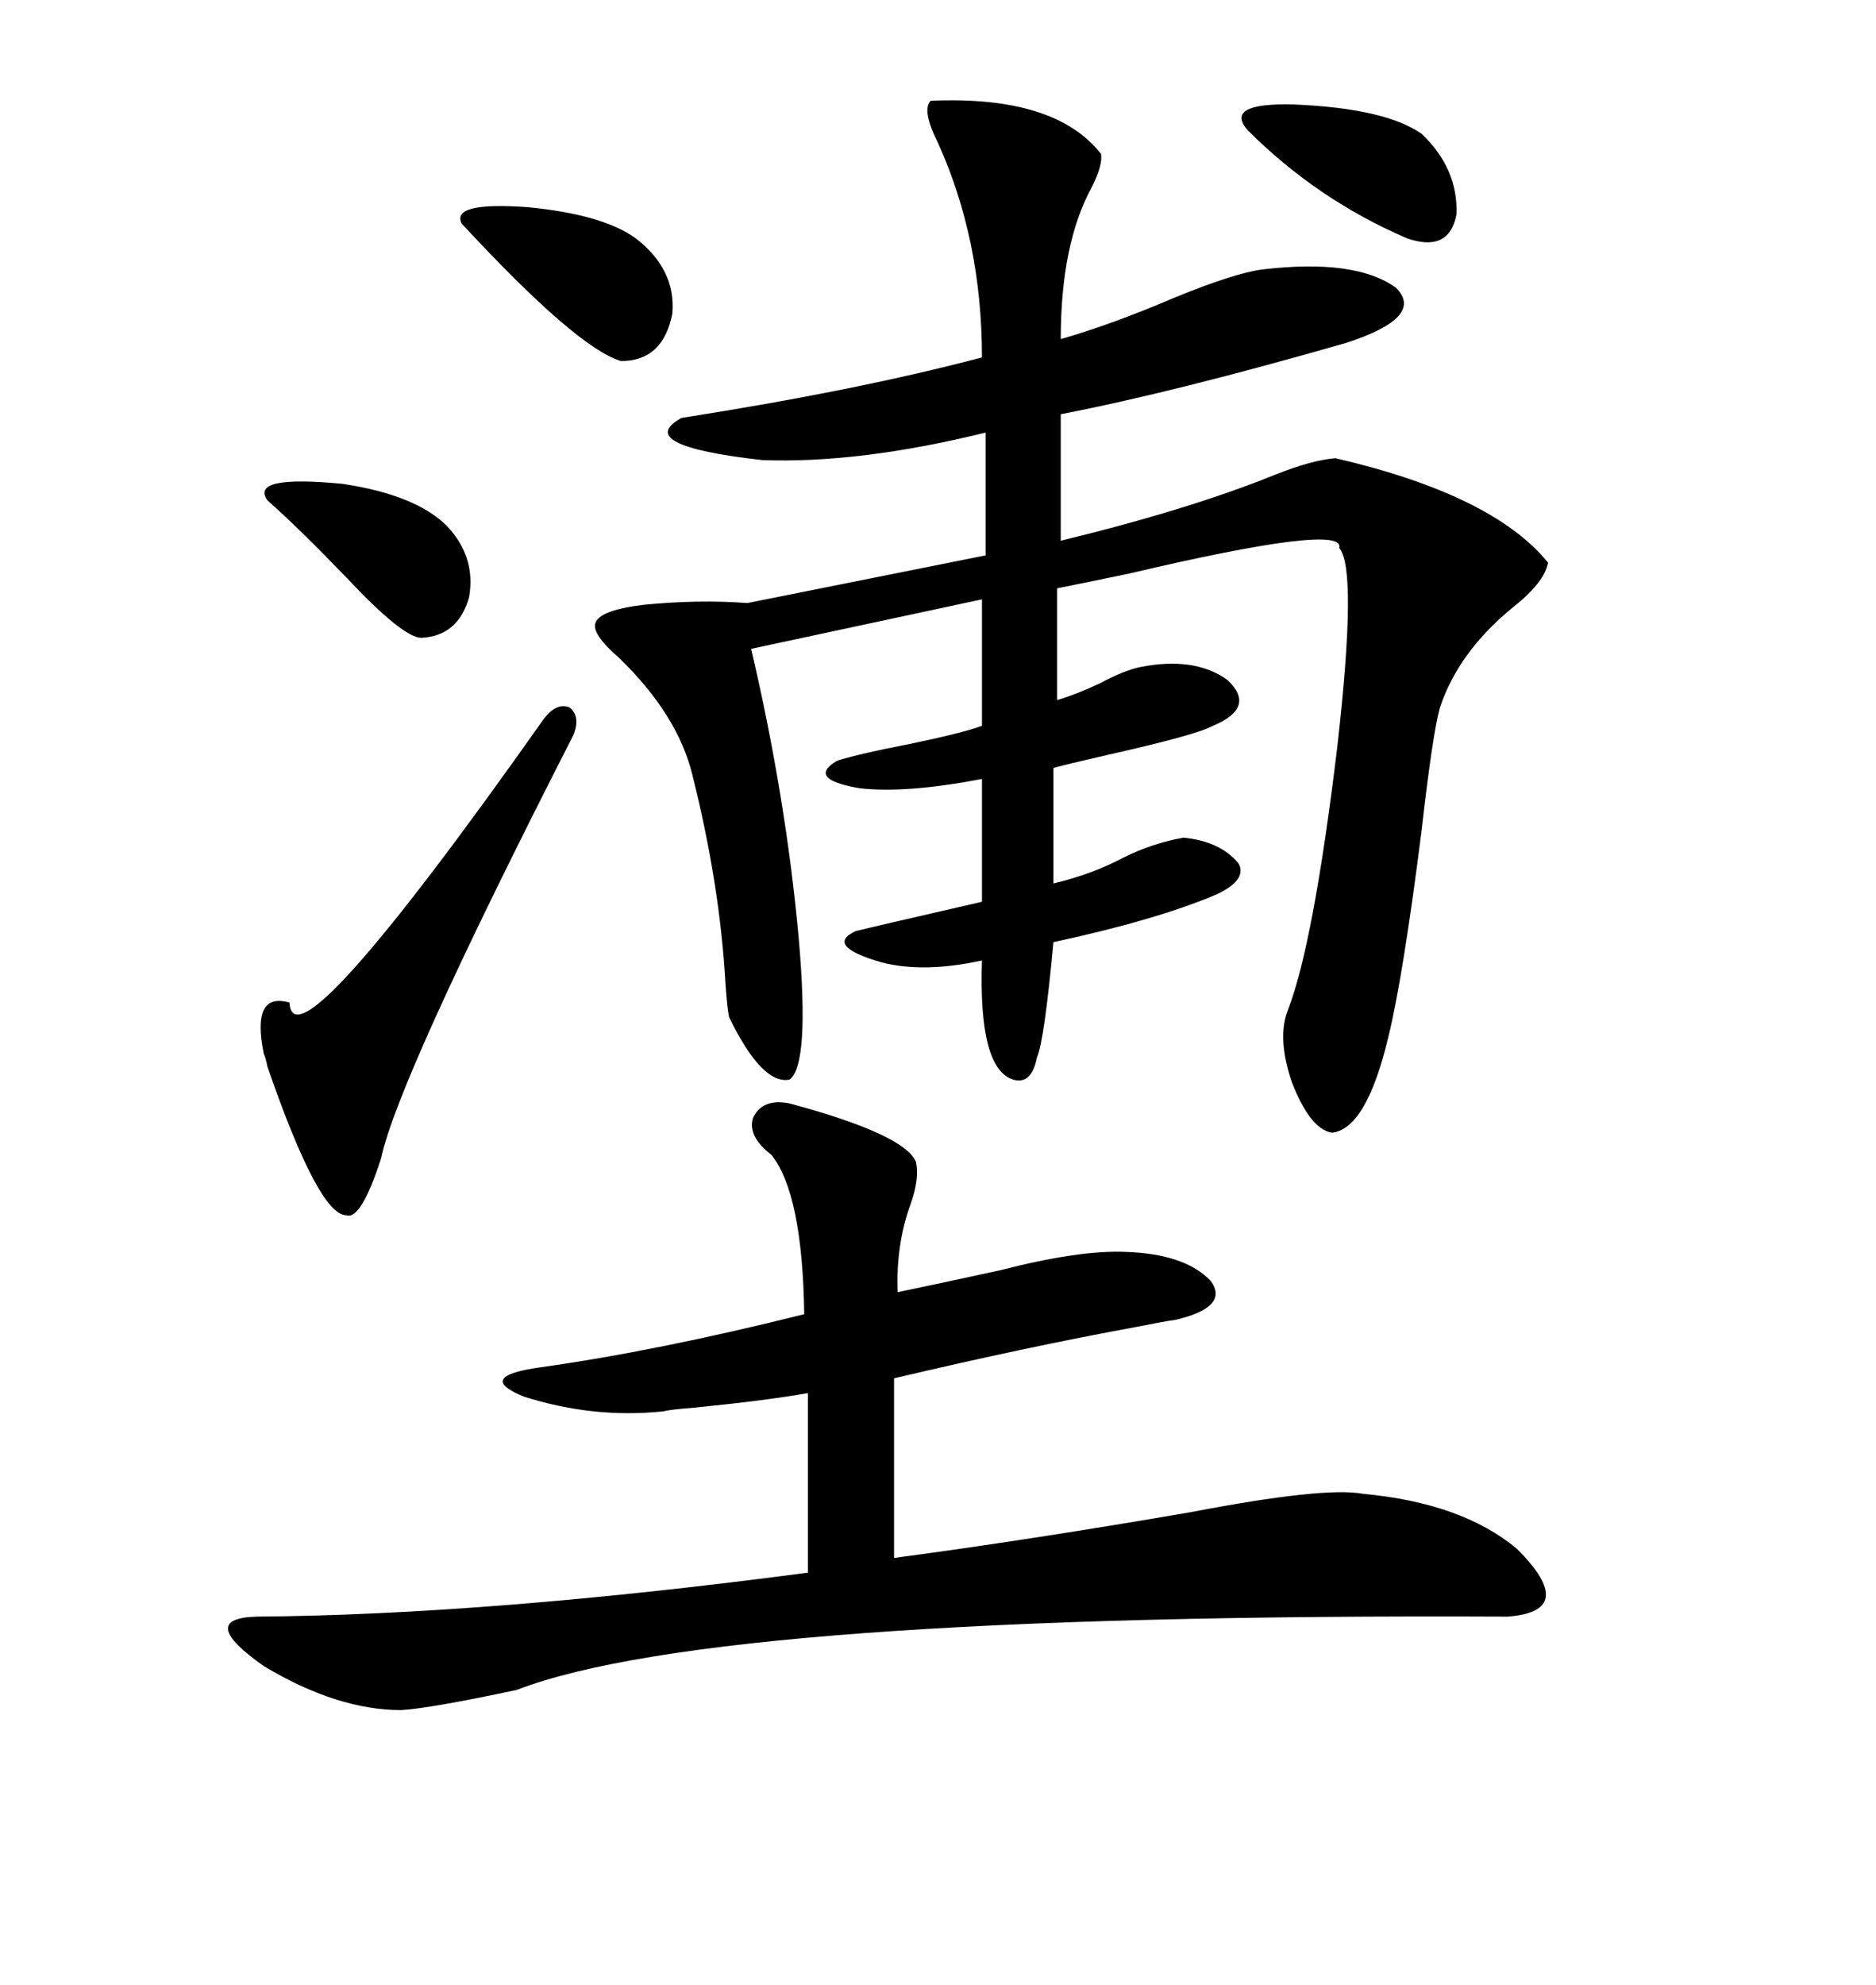 <svg xmlns="http://www.w3.org/2000/svg" xmlns:xlink="http://www.w3.org/1999/xlink" width="300" height="317.285"><path d="M148.83 16.11L148.83 16.11Q168.75 15.23 176.07 24.61L176.07 24.61Q176.37 26.37 174.61 29.88L174.61 29.88Q169.63 38.96 169.63 54.20L169.63 54.20Q177.83 51.86 188.09 47.46L188.09 47.46Q197.46 43.65 201.86 43.07L201.86 43.07Q216.80 41.31 223.24 46.00L223.24 46.00Q227.93 50.68 215.33 54.79L215.33 54.79Q187.79 62.70 169.63 66.21L169.63 66.21L169.63 86.43Q190.14 81.45 203.91 75.88L203.91 75.88Q209.77 73.54 213.57 73.24L213.57 73.24Q238.77 79.10 247.56 89.94L247.56 89.94Q246.97 93.16 241.70 97.27L241.70 97.27Q233.20 104.30 230.27 113.09L230.27 113.09Q229.10 117.19 227.34 132.71L227.34 132.71Q224.41 155.86 222.07 165.53L222.07 165.53Q218.55 180.47 212.99 181.05L212.99 181.05Q209.47 180.47 206.54 172.85L206.54 172.85Q204.20 165.82 205.96 161.43L205.96 161.43Q210.06 150.88 213.87 119.24L213.87 119.24Q217.09 90.82 214.16 87.60L214.16 87.60Q215.33 83.50 180.47 91.70L180.47 91.70Q173.44 93.16 169.04 94.04L169.04 94.04L169.04 111.91Q171.97 111.04 175.78 109.28L175.78 109.28Q179.59 107.23 182.23 106.64L182.23 106.64Q191.02 104.88 196.29 108.69L196.29 108.69Q200.98 113.09 193.95 116.02L193.95 116.02Q191.31 117.48 176.95 120.70L176.95 120.70Q170.51 122.17 168.46 122.75L168.46 122.75L168.46 141.21Q174.61 139.75 179.59 137.11L179.59 137.11Q184.28 134.77 189.26 133.89L189.26 133.89Q195.12 134.47 198.05 137.99L198.05 137.99Q199.51 140.63 194.53 142.97L194.53 142.97Q184.86 147.07 168.46 150.59L168.46 150.59Q166.99 166.41 165.82 169.04L165.82 169.04Q164.94 173.44 162.01 172.56L162.01 172.56Q156.45 170.80 157.03 153.52L157.03 153.52Q147.66 155.57 140.92 153.81L140.92 153.81Q131.84 151.17 136.82 148.83L136.82 148.83Q139.16 148.24 157.03 144.14L157.03 144.14L157.03 124.51Q144.73 126.86 137.40 125.98L137.40 125.98Q128.91 124.51 133.89 121.58L133.89 121.58Q137.70 120.41 145.31 118.95L145.31 118.95Q153.81 117.19 157.03 116.02L157.03 116.02L157.03 95.80L120.12 103.71Q125.68 127.44 127.73 150L127.73 150Q129.49 170.21 126.27 172.56L126.27 172.56Q121.88 173.44 116.60 162.60L116.60 162.60Q116.31 161.43 116.02 157.32L116.02 157.32Q115.14 141.50 110.74 123.93L110.74 123.93Q108.40 114.26 99.02 105.18L99.02 105.18Q94.63 101.37 95.21 99.61L95.21 99.61Q95.80 97.56 102.83 96.68L102.83 96.68Q111.62 95.80 119.53 96.39L119.53 96.39L157.62 88.77L157.62 69.14Q137.40 74.12 121.88 73.54L121.88 73.54Q101.07 71.19 108.98 66.80L108.98 66.80Q137.11 62.40 157.03 57.13L157.03 57.13Q157.03 38.38 150 22.85L150 22.85Q147.36 17.58 148.83 16.11ZM126.27 176.37L126.27 176.37Q144.73 181.35 146.48 185.74L146.48 185.74Q147.07 188.38 145.61 192.48L145.61 192.48Q143.26 198.93 143.55 206.54L143.55 206.54Q150.59 205.08 159.96 203.03L159.96 203.03Q172.56 199.80 179.88 200.10L179.88 200.10Q189.55 200.39 193.65 204.79L193.65 204.79Q196.58 208.89 188.09 210.94L188.09 210.94Q186.04 211.23 181.64 212.11L181.64 212.11Q164.06 215.33 142.97 220.31L142.97 220.31L142.97 249.02Q164.94 246.09 190.43 241.70L190.43 241.70Q211.82 237.60 217.97 238.77L217.97 238.77Q233.79 240.23 242.58 247.56L242.58 247.56Q252.54 257.52 241.11 258.40L241.11 258.40Q114.55 257.81 82.62 270.12L82.62 270.12Q68.85 273.05 64.16 273.34L64.16 273.34Q53.91 273.34 42.19 266.31L42.19 266.31Q31.35 258.69 41.02 258.40L41.02 258.40Q78.22 258.11 129.20 251.37L129.20 251.37L129.20 222.66Q122.75 223.83 111.04 225L111.04 225Q107.23 225.29 106.05 225.59L106.05 225.59Q94.92 226.76 83.79 223.24L83.79 223.24Q75.88 220.02 86.43 218.55L86.43 218.55Q105.18 215.92 128.61 210.06L128.61 210.06Q128.32 190.72 123.34 184.57L123.34 184.57Q119.53 181.64 120.41 178.71L120.41 178.71Q121.88 175.49 126.27 176.37ZM91.70 117.48L91.70 117.48Q63.57 172.56 60.94 185.16L60.94 185.16Q57.71 195.12 55.37 194.24L55.37 194.24Q50.98 194.24 42.77 170.51L42.77 170.51Q42.48 169.04 42.19 168.46L42.19 168.46Q40.14 158.50 46.29 160.25L46.29 160.25Q46.88 171.68 87.01 114.84L87.01 114.84Q89.06 112.21 91.11 113.09L91.11 113.09Q92.87 114.55 91.70 117.48ZM73.83 35.74L73.83 35.74Q72.07 32.23 84.38 33.11L84.38 33.11Q96.39 34.28 101.66 38.09L101.66 38.09Q108.11 43.07 107.52 50.10L107.52 50.10Q106.05 57.71 99.32 57.71L99.32 57.71Q92.29 55.66 73.83 35.74ZM71.48 84.08L71.48 84.08Q76.17 89.06 75 95.51L75 95.51Q73.24 101.66 67.38 101.95L67.38 101.95Q64.45 101.95 55.37 92.29L55.37 92.29Q47.75 84.38 42.77 79.98L42.77 79.98Q39.84 75.88 54.79 77.34L54.79 77.34Q66.50 79.10 71.48 84.08ZM227.34 21.39L227.34 21.39Q233.20 26.95 232.91 34.28L232.91 34.28Q231.74 40.43 225 38.09L225 38.09Q210.64 31.93 199.51 20.80L199.51 20.80Q195.70 16.41 206.84 16.70L206.84 16.70Q221.48 17.29 227.34 21.39Z"/></svg>